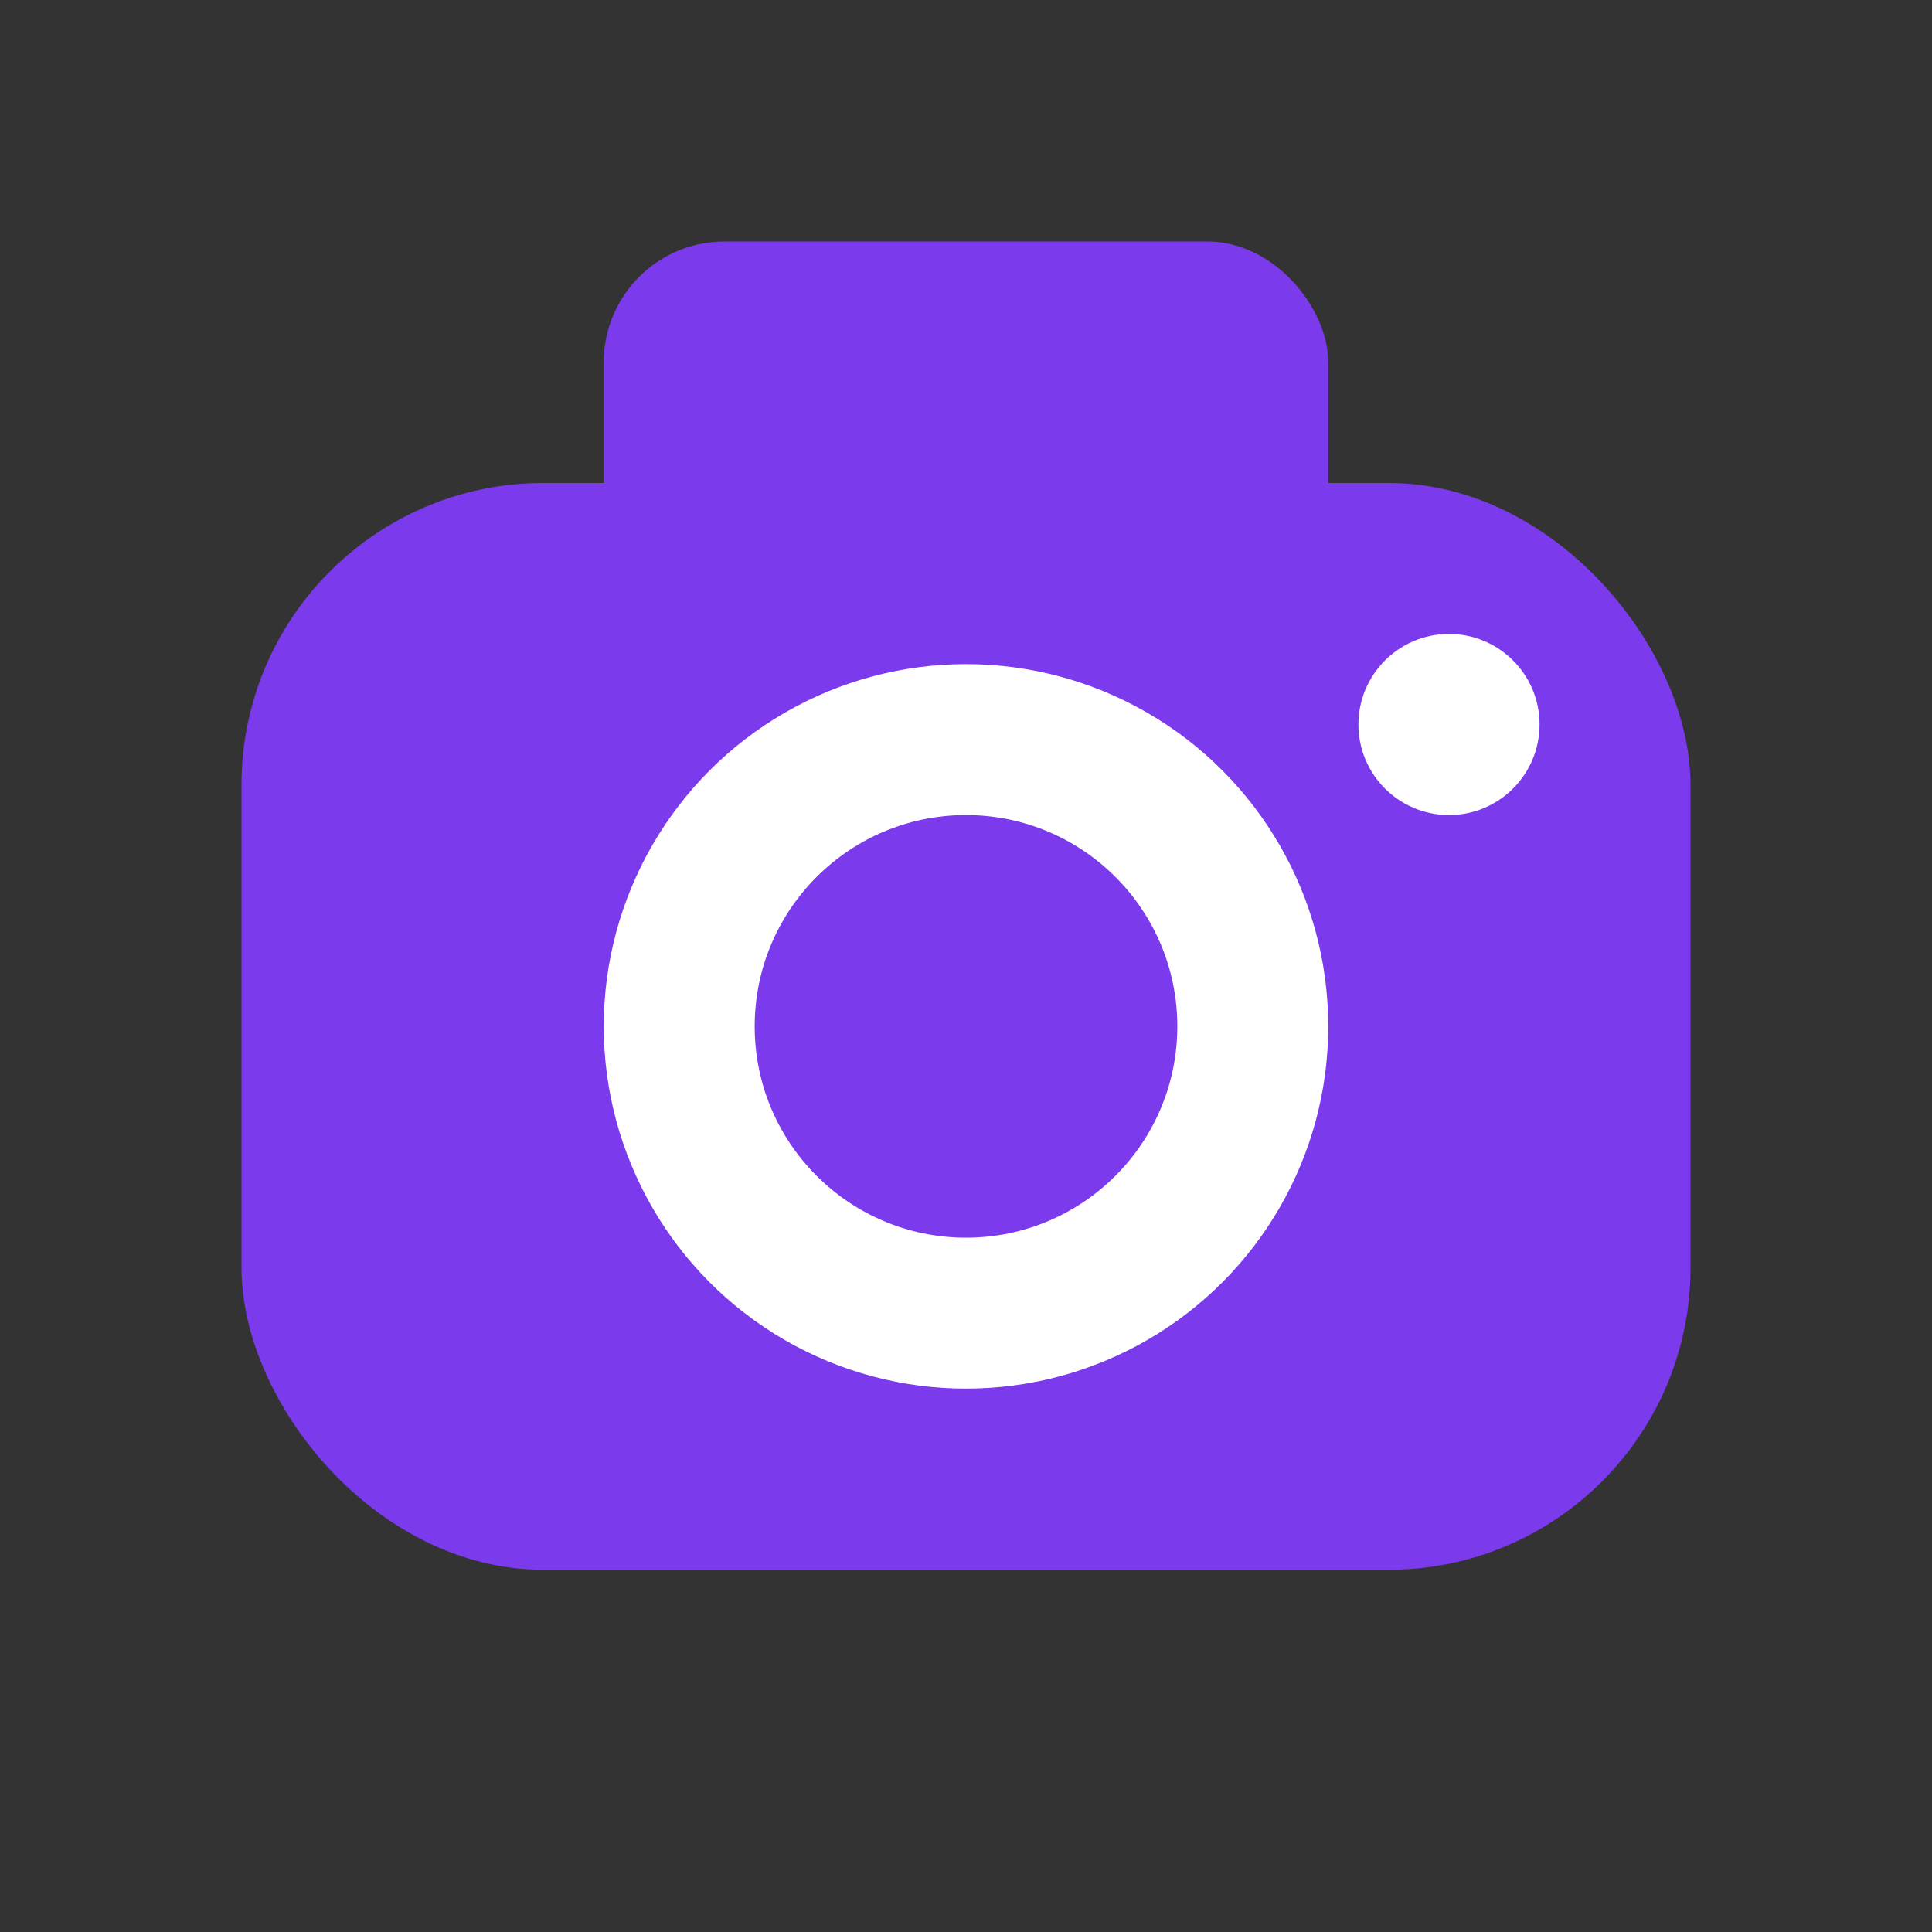 <svg width="32" height="32" viewBox="0 0 32 32" fill="none" xmlns="http://www.w3.org/2000/svg">
  <rect x="0" y="0" width="32" height="32" fill="#333333" stroke="none"/>
  <rect x="4" y="8" width="24" height="18" rx="5" fill="#7c3aed"/>
  <circle cx="16" cy="17" r="6" fill="white"/>
  <circle cx="16" cy="17" r="3.5" fill="#7c3aed"/>
  <rect x="10" y="4" width="12" height="6" rx="2" fill="#7c3aed"/>
  <circle cx="24" cy="12" r="1.5" fill="white"/>
</svg>
